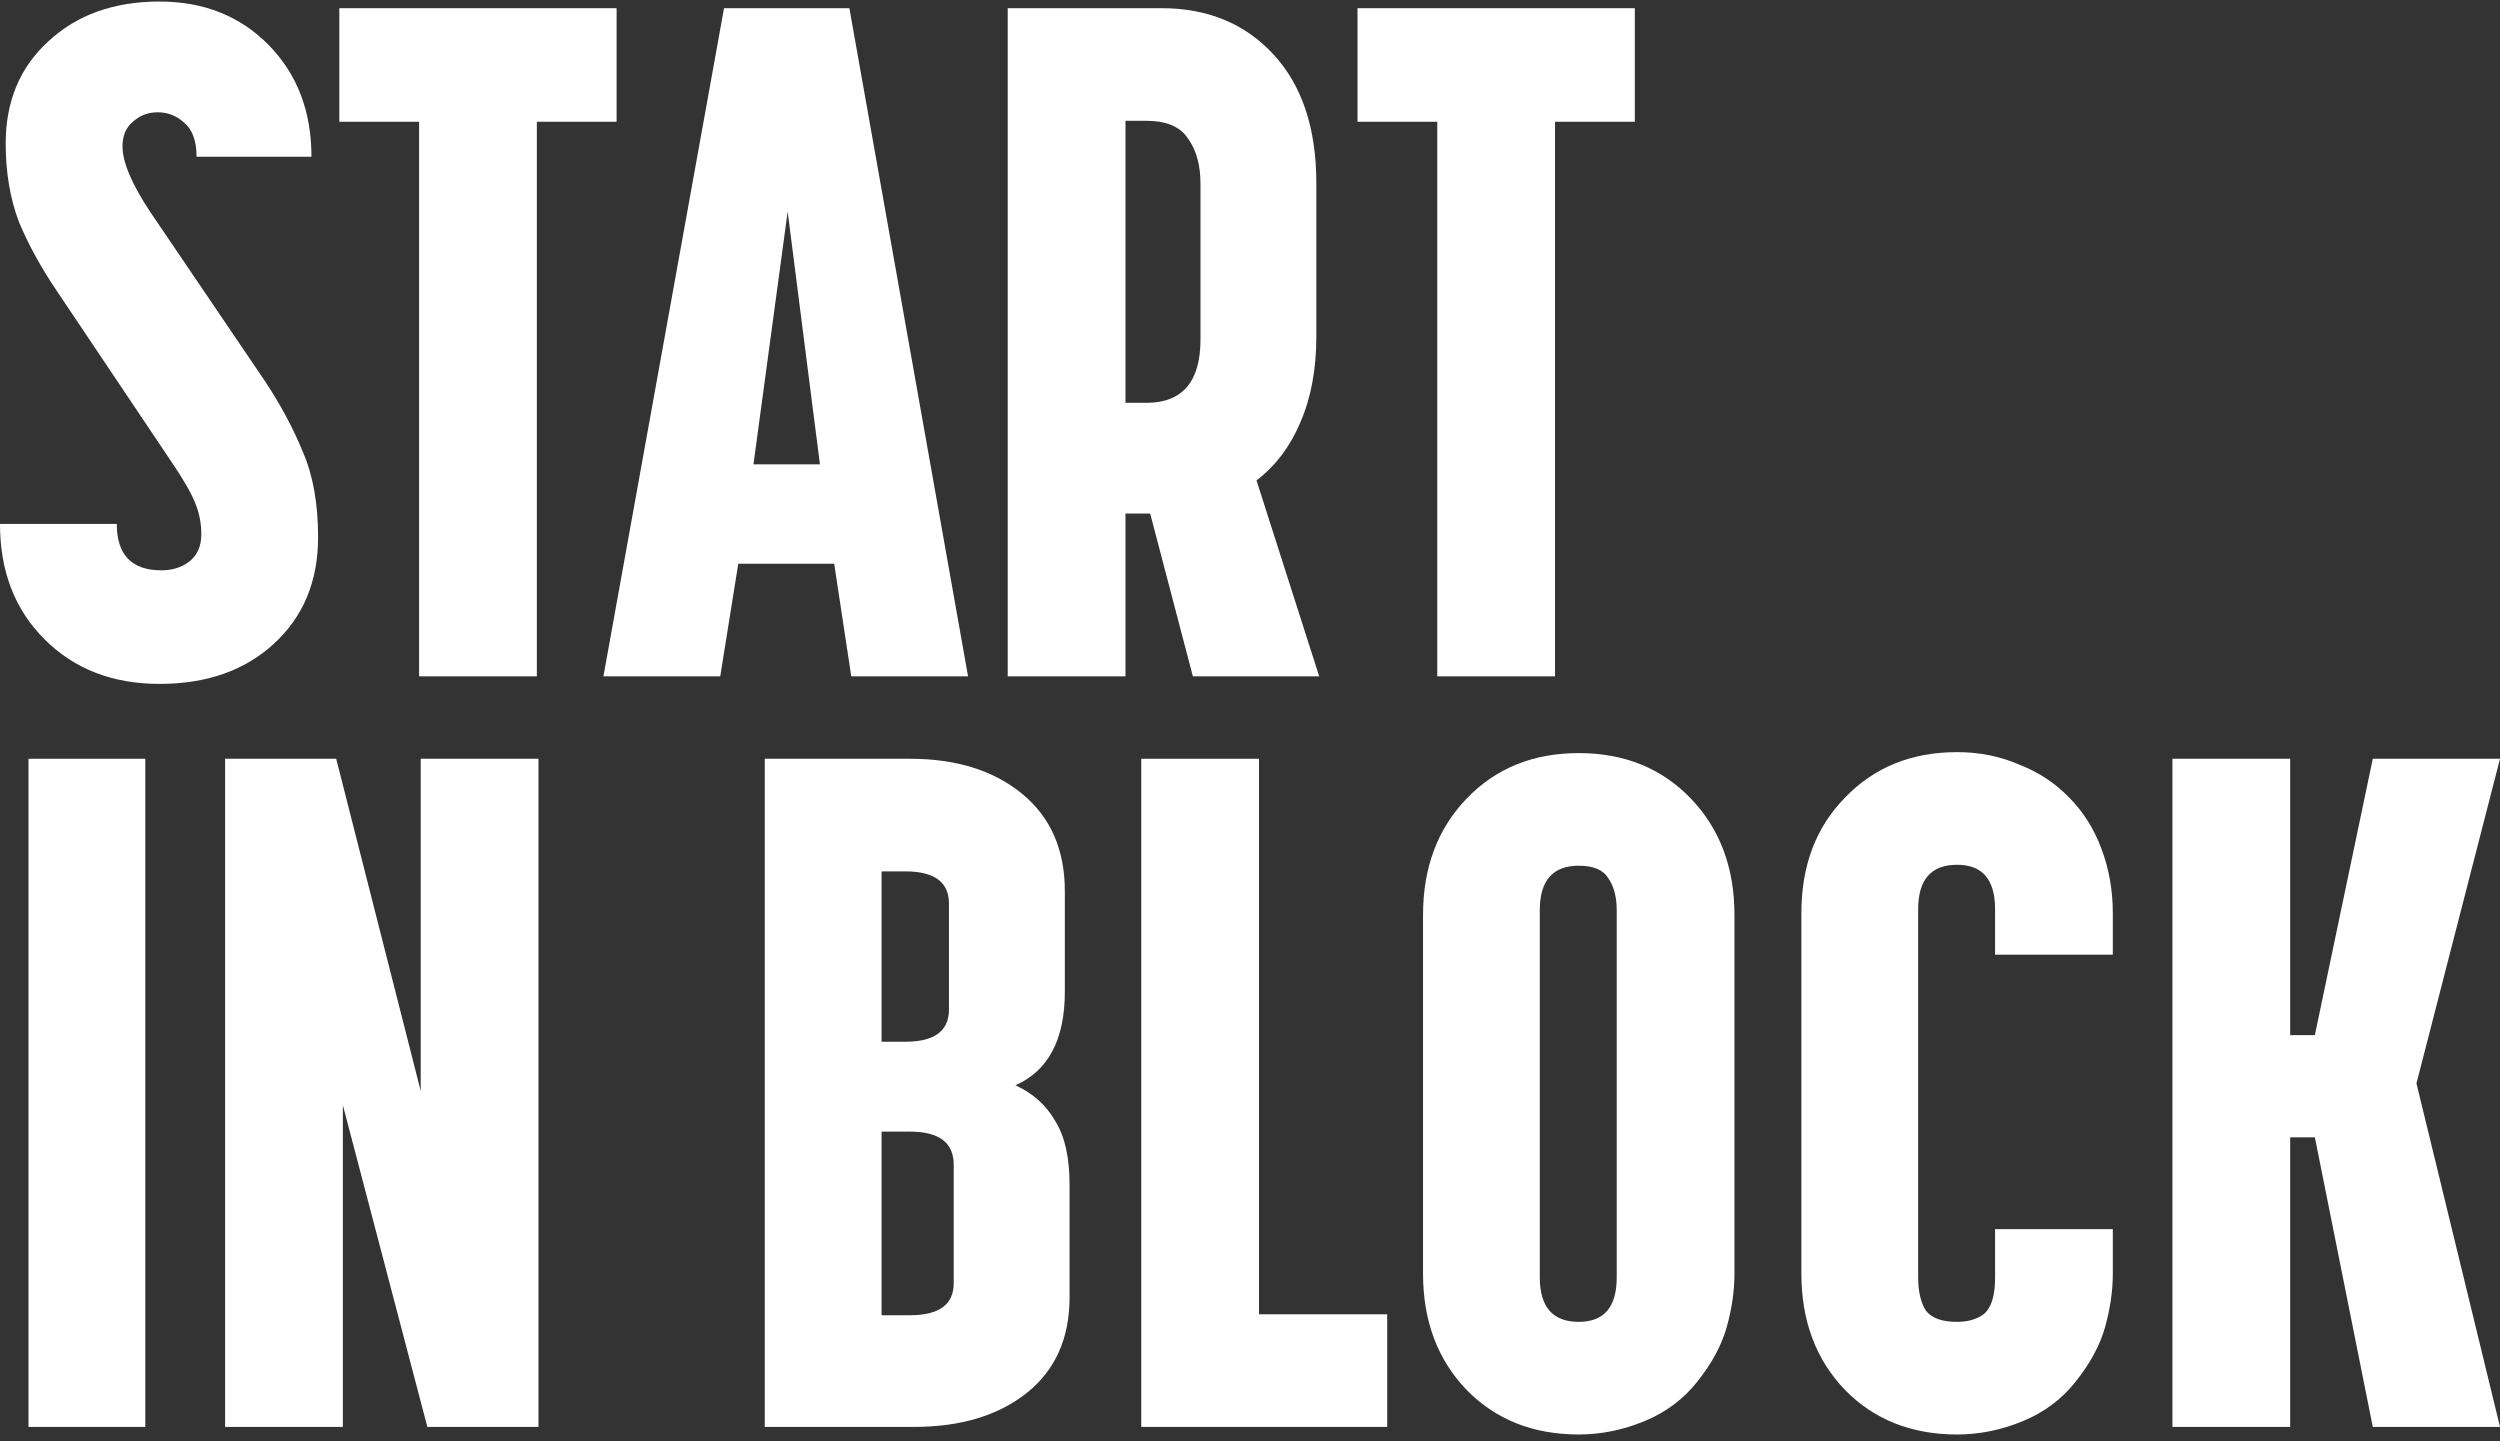 <svg width="170" height="98" viewBox="0 0 170 98" fill="none" xmlns="http://www.w3.org/2000/svg">
<rect x="0" y="0" width="170" height="98" fill="#333333" stroke="none"/>
<g clip-path="url(#clip0_2801_6190)">
<path d="M164.319 73.669L170.001 97.03H161.35L157.411 77.337H155.732V97.03H147.725V51.596H155.732V70.387H157.411L161.35 51.596H170.001L164.319 73.669Z" fill="white"/>
<path d="M135.666 64.917V61.828C135.666 59.812 134.804 58.804 133.083 58.804C131.319 58.804 130.435 59.812 130.435 61.828V86.862C130.435 87.806 130.607 88.557 130.953 89.115C131.339 89.629 132.05 89.887 133.083 89.887C133.857 89.887 134.481 89.694 134.955 89.308C135.428 88.879 135.666 88.063 135.666 86.862V83.58H143.671V86.605C143.671 87.763 143.501 88.964 143.155 90.209C142.812 91.453 142.145 92.697 141.153 93.941C140.206 95.142 139.001 96.043 137.538 96.644C136.074 97.245 134.589 97.545 133.083 97.545C129.983 97.545 127.443 96.537 125.463 94.52C123.484 92.461 122.494 89.822 122.494 86.605V62.086C122.494 58.868 123.484 56.251 125.463 54.234C127.443 52.175 129.983 51.145 133.083 51.145C134.589 51.145 135.989 51.424 137.28 51.982C138.615 52.497 139.755 53.248 140.702 54.234C141.649 55.178 142.381 56.337 142.897 57.709C143.413 59.083 143.671 60.541 143.671 62.086V64.917H135.666Z" fill="white"/>
<path d="M107.354 97.545C104.255 97.545 101.714 96.537 99.735 94.52C97.755 92.461 96.766 89.823 96.766 86.605V62.215C96.766 58.997 97.755 56.358 99.735 54.299C101.714 52.24 104.255 51.21 107.354 51.21C110.454 51.21 112.994 52.24 114.974 54.299C116.953 56.358 117.943 58.997 117.943 62.215V86.605C117.943 87.763 117.772 88.965 117.427 90.209C117.083 91.453 116.417 92.697 115.425 93.941C114.478 95.143 113.272 96.043 111.809 96.644C110.346 97.245 108.86 97.545 107.354 97.545ZM107.354 58.868C105.59 58.868 104.706 59.876 104.706 61.893V86.862C104.706 88.879 105.59 89.887 107.354 89.887C109.076 89.887 109.937 88.879 109.937 86.862V61.893C109.937 60.992 109.744 60.263 109.356 59.705C109.011 59.147 108.344 58.868 107.354 58.868Z" fill="white"/>
<path d="M94.33 89.372V97.03H77.606V51.596H85.613V89.372H94.33Z" fill="white"/>
<path d="M52.004 97.03V51.596H61.883C65.025 51.596 67.566 52.389 69.502 53.977C71.439 55.564 72.409 57.774 72.409 60.605V67.427C72.409 70.687 71.289 72.811 69.049 73.798C70.257 74.356 71.159 75.171 71.763 76.243C72.409 77.273 72.73 78.71 72.73 80.555V88.213C72.73 91.002 71.763 93.168 69.826 94.713C67.889 96.257 65.326 97.03 62.141 97.03H52.004ZM59.946 89.436H61.883C63.863 89.436 64.853 88.707 64.853 87.248V79.204C64.853 77.702 63.863 76.951 61.883 76.951H59.946V89.436ZM59.946 70.838H61.56C63.54 70.838 64.529 70.108 64.529 68.65V61.442C64.529 59.983 63.54 59.254 61.56 59.254H59.946V70.838Z" fill="white"/>
<path d="M36.616 51.596V97.03H29.06L23.314 75.149V97.03H15.307V51.596H22.861L28.608 74.184V51.596H36.616Z" fill="white"/>
<path d="M9.88 51.596V97.03H1.938V51.596H9.88Z" fill="white"/>
<path d="M111.167 0.557V8.279H105.742V45.991H97.735V8.279H92.311V0.557H111.167Z" fill="white"/>
<path d="M76.533 45.991H68.525V0.557H78.986C82.128 0.557 84.668 1.608 86.605 3.71C88.542 5.812 89.511 8.73 89.511 12.462V22.888C89.511 25.119 89.146 27.071 88.414 28.744C87.725 30.374 86.733 31.683 85.443 32.669L89.705 45.991H81.116L78.212 34.922H76.533V45.991ZM77.954 8.215H76.533V27.392H77.954C80.407 27.392 81.634 25.955 81.634 23.081V12.527C81.634 11.239 81.354 10.21 80.795 9.438C80.276 8.622 79.329 8.215 77.954 8.215Z" fill="white"/>
<path d="M53.561 14.393L51.236 31.576H55.756L53.561 14.393ZM57.886 45.991L56.725 38.333H50.203L48.976 45.991H41.033L49.234 0.557H57.758L65.828 45.991H57.886Z" fill="white"/>
<path d="M41.928 0.557V8.279H36.506V45.991H28.499V8.279H23.074V0.557H41.928Z" fill="white"/>
<path d="M10.848 0.105C13.861 0.105 16.336 1.092 18.273 3.066C20.21 5.039 21.179 7.57 21.179 10.66H13.366C13.366 9.587 13.086 8.815 12.527 8.343C12.01 7.871 11.407 7.635 10.719 7.635C10.073 7.635 9.513 7.849 9.04 8.278C8.566 8.665 8.33 9.222 8.33 9.952C8.33 11.024 8.954 12.504 10.202 14.392L18.015 25.912C19.092 27.542 19.952 29.151 20.598 30.738C21.287 32.325 21.63 34.256 21.63 36.53C21.63 39.533 20.62 41.957 18.596 43.802C16.617 45.604 14.033 46.505 10.848 46.505C7.662 46.505 5.058 45.497 3.035 43.48C1.012 41.464 0 38.847 0 35.629H7.942C7.942 37.731 8.954 38.782 10.977 38.782C11.709 38.782 12.333 38.589 12.849 38.203C13.409 37.774 13.689 37.152 13.689 36.337C13.689 35.608 13.56 34.921 13.301 34.278C13.043 33.591 12.505 32.647 11.687 31.446L3.874 19.798C2.798 18.211 1.937 16.645 1.291 15.1C0.689 13.513 0.387 11.732 0.387 9.759C0.387 6.884 1.356 4.567 3.293 2.808C5.23 1.006 7.748 0.105 10.848 0.105Z" fill="white"/>
</g>
<defs>
<clipPath id="clip0_2801_6190">
<rect width="170" height="97.439" fill="white" transform="translate(0 0.105)"/>
</clipPath>
</defs>
</svg>
